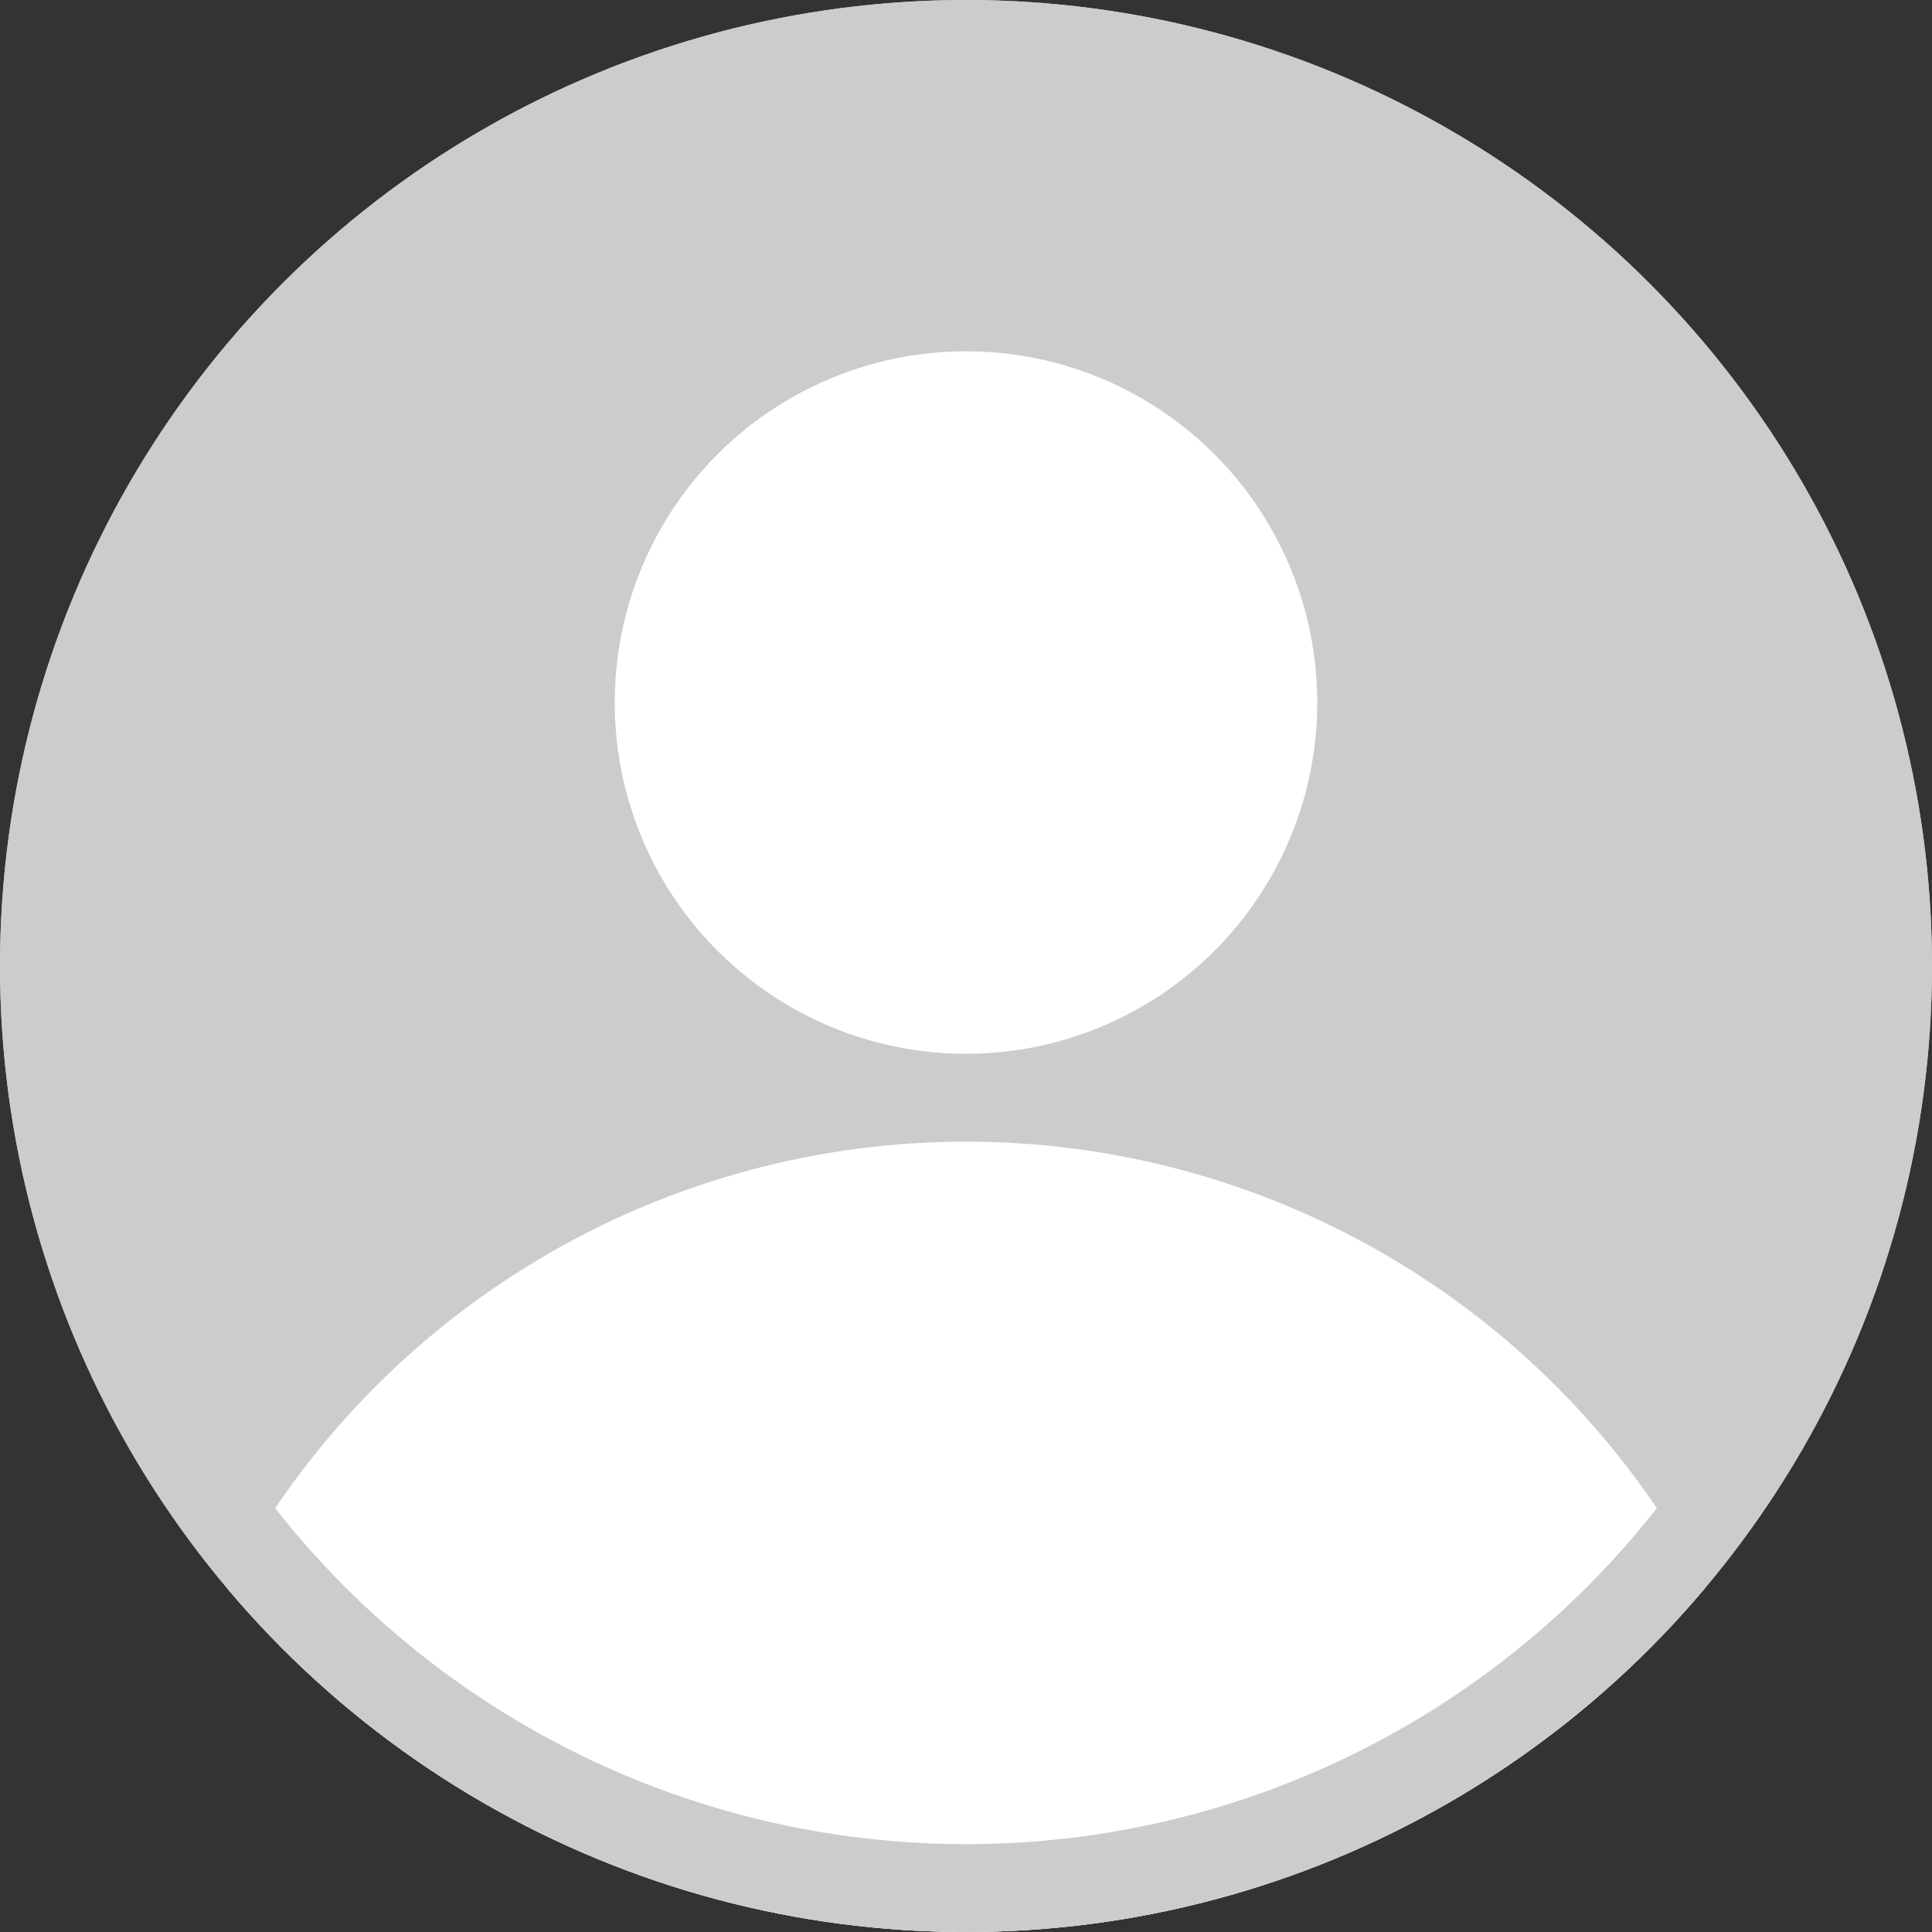 <svg xmlns="http://www.w3.org/2000/svg" xmlns:xlink="http://www.w3.org/1999/xlink" width="44" height="44" viewBox="0 0 44 44">
  <rect x="0" y="0" width="44" height="44" fill="#333333" stroke="none"/>
  <defs>
    <clipPath id="clip-path">
      <rect id="長方形_2851" data-name="長方形 2851" width="44" height="44" transform="translate(-4208 -2319)" fill="#fff" stroke="#707070" stroke-width="1"/>
    </clipPath>
    <clipPath id="clip-path-2">
      <circle id="楕円形_33" data-name="楕円形 33" cx="19" cy="19" r="19" transform="translate(341 2891)" fill="#fff"/>
    </clipPath>
  </defs>
  <g id="マスクグループ_97" data-name="マスクグループ 97" transform="translate(4208 2319)" clip-path="url(#clip-path)">
    <g id="グループ_852" data-name="グループ 852" transform="translate(-4546 -5184)">
      <circle id="楕円形_34" data-name="楕円形 34" cx="22" cy="22" r="22" transform="translate(338 2865)" fill="#ccc"/>
      <circle id="楕円形_32" data-name="楕円形 32" cx="8" cy="8" r="8" transform="translate(352 2873)" fill="#fff"/>
      <g id="マスクグループ_1" data-name="マスクグループ 1" clip-path="url(#clip-path-2)">
        <circle id="楕円形_30" data-name="楕円形 30" cx="22" cy="22" r="22" transform="translate(338 2865)" fill="#fff"/>
      </g>
      <g id="グループ_7" data-name="グループ 7">
        <g id="楕円形_35" data-name="楕円形 35" transform="translate(338 2865)" fill="none" stroke="#ccc" stroke-width="2">
          <circle cx="22" cy="22" r="22" stroke="none"/>
          <circle cx="22" cy="22" r="21" fill="none"/>
        </g>
      </g>
    </g>
  </g>
</svg>